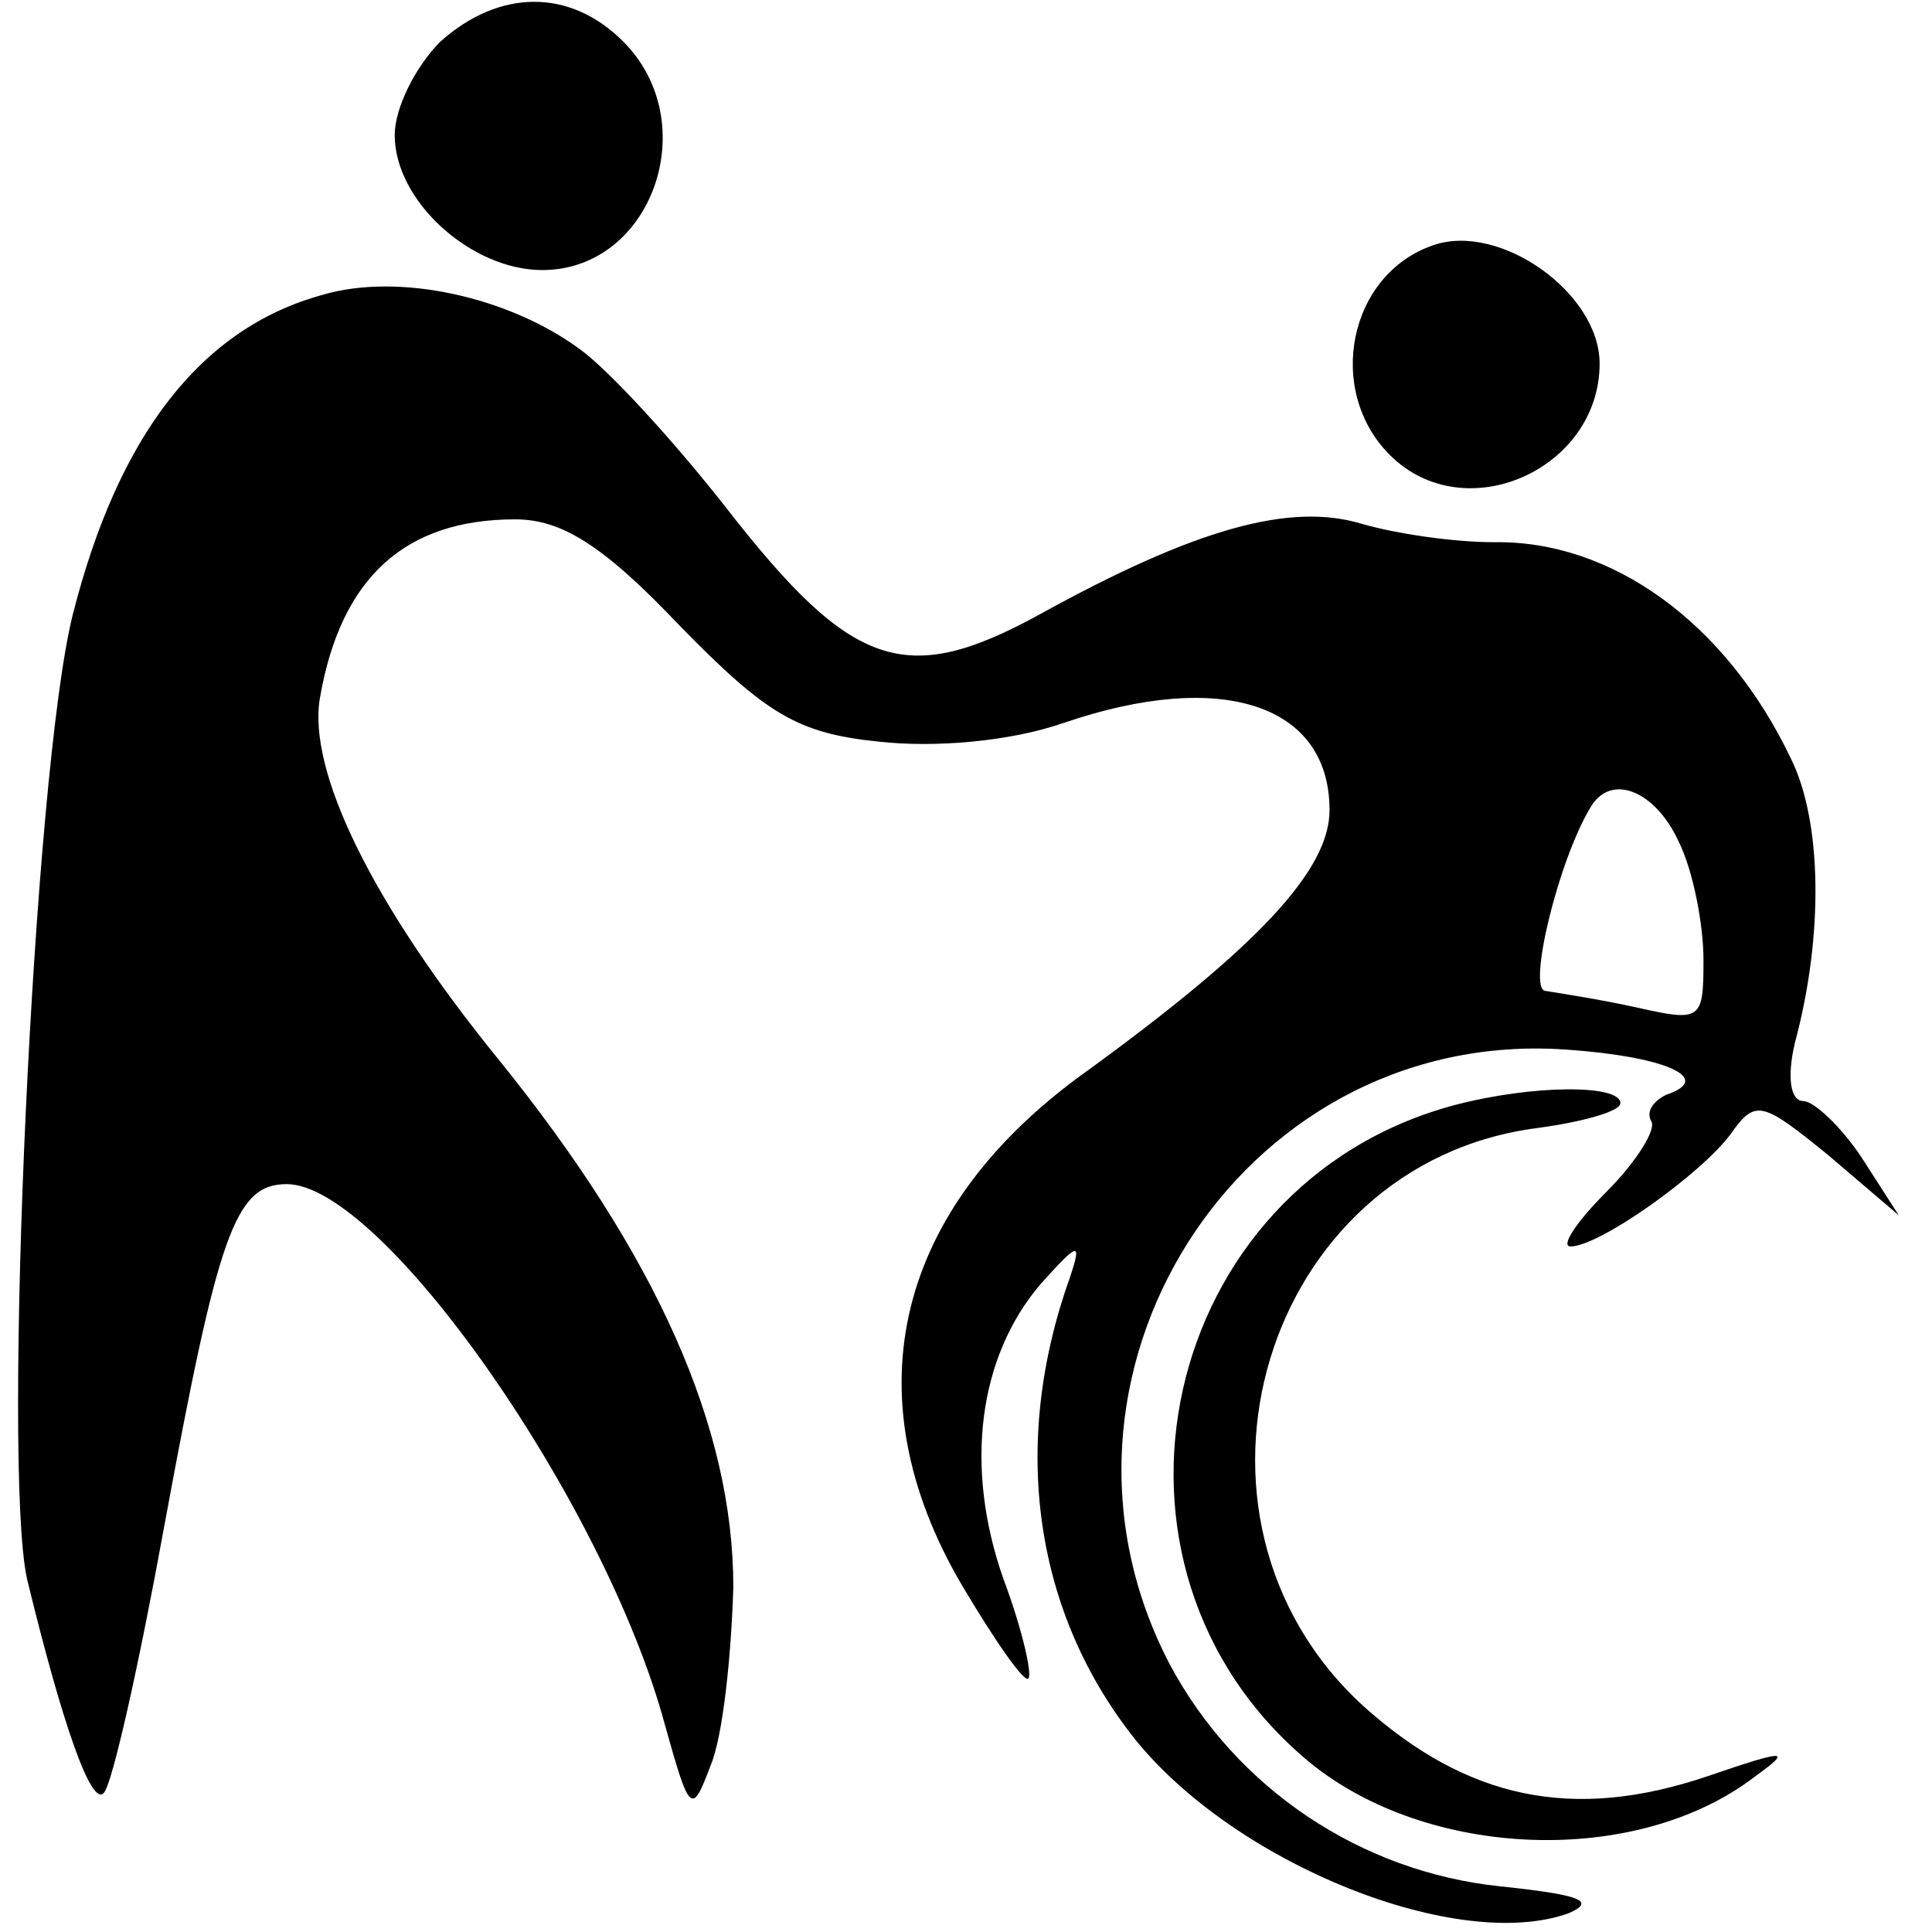 <?xml version="1.0" standalone="no"?>
<!DOCTYPE svg PUBLIC "-//W3C//DTD SVG 20010904//EN"
 "http://www.w3.org/TR/2001/REC-SVG-20010904/DTD/svg10.dtd">
<svg version="1.0" xmlns="http://www.w3.org/2000/svg"
 width="93pt" height="93pt" viewBox="0 0 93 93"
 preserveAspectRatio="xMidYMid meet">
<g transform="translate(0,93) scale(0.1,-0.1)"
fill="#000000" stroke="none">
<path d="M212 910 c-12 -12 -22 -32 -22 -45 0 -32 37 -65 71 -65 53 0 78 71
39 110 -26 26 -60 25 -88 0z"/>
<path d="M690 812 c-41 -14 -52 -70 -21 -101 36 -36 101 -7 101 44 0 34 -48
68 -80 57z"/>
<path d="M155 788 c-58 -16 -98 -67 -120 -154 -19 -76 -34 -409 -22 -464 17
-70 31 -110 37 -103 4 4 17 62 29 128 26 141 34 165 59 165 46 0 153 -153 182
-260 12 -43 13 -44 22 -20 6 14 10 53 11 86 0 77 -37 160 -113 254 -61 75 -92
139 -86 174 10 58 41 86 94 86 22 0 42 -12 79 -51 42 -43 57 -52 96 -56 27 -3
63 0 89 9 76 26 128 9 128 -42 0 -29 -35 -66 -116 -125 -93 -66 -115 -156 -61
-248 16 -27 30 -47 32 -45 2 2 -3 24 -12 48 -19 54 -12 107 18 142 18 20 20
21 14 3 -29 -81 -17 -162 32 -223 49 -60 155 -102 208 -83 14 6 5 9 -33 13
-67 7 -127 47 -159 107 -72 138 33 304 187 296 51 -3 76 -14 52 -22 -6 -3 -10
-8 -7 -13 2 -4 -7 -19 -22 -34 -14 -14 -22 -26 -17 -26 14 0 63 35 77 54 12
17 15 16 47 -10 l34 -29 -18 28 c-10 15 -23 27 -28 27 -6 0 -8 11 -4 28 14 52
13 107 -2 137 -31 65 -86 105 -143 104 -19 0 -47 4 -64 9 -34 10 -79 -2 -155
-44 -64 -35 -90 -26 -150 51 -25 32 -57 67 -71 77 -34 25 -87 37 -124 26z
m653 -263 c7 -14 12 -40 12 -57 0 -29 -1 -30 -32 -23 -18 4 -38 7 -44 8 -9 0
6 63 22 89 10 16 31 7 42 -17z"/>
<path d="M700 398 c-142 -38 -183 -222 -70 -316 57 -47 158 -51 215 -7 18 13
15 13 -23 0 -65 -22 -116 -11 -166 34 -99 91 -48 261 84 278 22 3 40 8 40 12
0 9 -42 9 -80 -1z"/>
</g>
</svg>
